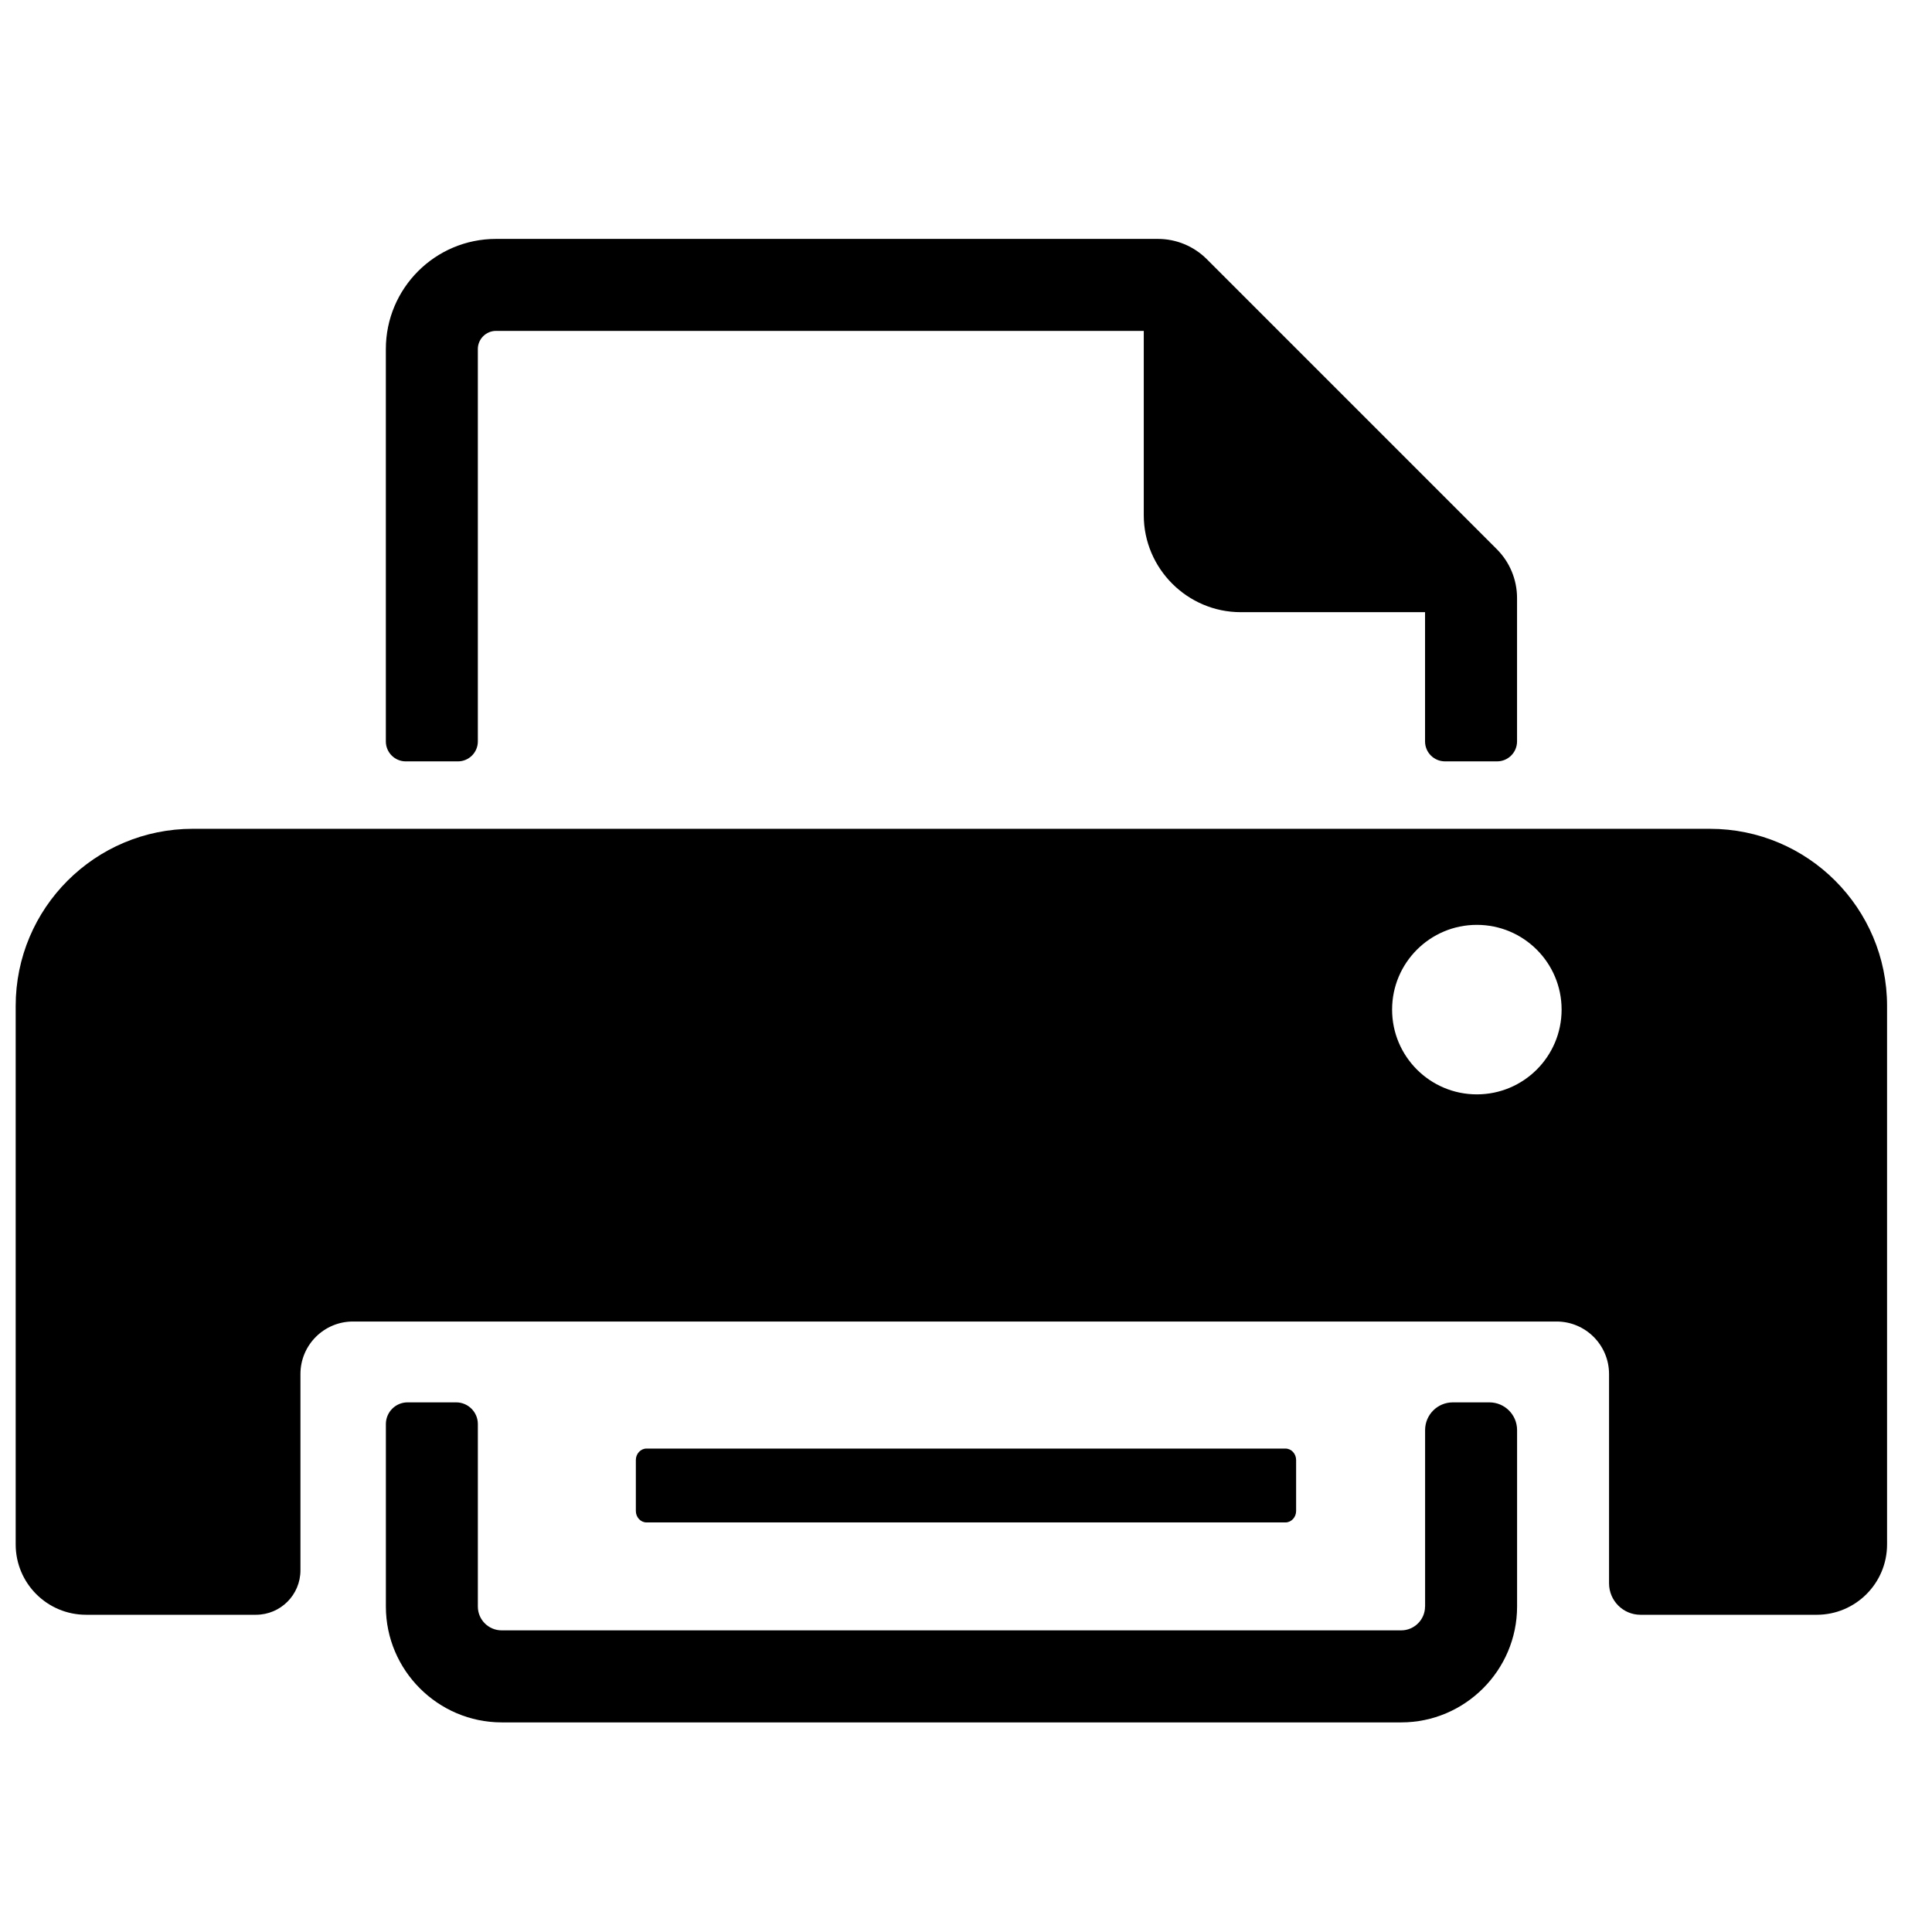 <?xml version="1.0" encoding="UTF-8"?>
<!-- Uploaded to: SVG Repo, www.svgrepo.com, Generator: SVG Repo Mixer Tools -->
<svg width="800px" height="800px" version="1.1" viewBox="144 144 512 512" xmlns="http://www.w3.org/2000/svg">
 <defs>
  <clipPath id="a">
   <path d="m148.09 207h496.91v394h-496.91z"/>
  </clipPath>
 </defs>
 <g clip-path="url(#a)">
  <path d="m597.15 363.64h-402.05c-25.926 0-46.945 21.016-46.945 46.945v142.7c0 10.297 8.348 18.645 18.645 18.645h45.035c6.512 0 11.785-5.277 11.785-11.785v-52.008c0-7.691 6.234-13.922 13.922-13.922h318.95c7.691 0 13.922 6.234 13.922 13.93v55.445c0 4.609 3.734 8.344 8.344 8.344h46.688c10.297 0 18.645-8.348 18.645-18.645v-142.7c0-25.926-21.016-46.945-46.945-46.945zm-281.82 183.82h169.33c1.547 0 2.824-1.371 2.824-3.035v-13.504c0-1.664-1.266-3.035-2.824-3.035h-169.33c-1.551 0-2.824 1.363-2.824 3.035v13.504c0 1.676 1.277 3.035 2.824 3.035zm206.32 22.289c0 3.473-2.84 6.312-6.312 6.312h-238.39c-3.488 0-6.312-2.824-6.312-6.312v-48.355c0-3.18-2.578-5.754-5.754-5.754h-12.867c-3.18 0-5.754 2.578-5.754 5.754v48.363c0 16.883 13.812 30.695 30.695 30.695h238.39c16.883 0 30.695-13.812 30.695-30.695v-46.77c0-4.059-3.285-7.344-7.344-7.344h-9.688c-4.059 0-7.344 3.285-7.344 7.344v46.77zm-251.02-333.24c0-2.652 2.172-4.82 4.82-4.82h171.66v48.844c0 14.137 11.562 25.699 25.699 25.699h48.844v34.25c0 2.926 2.367 5.289 5.289 5.289h13.801c2.918 0 5.289-2.367 5.289-5.289v-38.004c0-4.848-1.926-9.5-5.356-12.93l-76.879-76.883c-3.434-3.426-8.082-5.352-12.93-5.352h-175.41c-16.129 0-29.203 13.074-29.203 29.203v103.97c0 2.926 2.367 5.289 5.289 5.289h13.801c2.926 0 5.289-2.367 5.289-5.289v-103.97zm264.75 197.51c-12.406 0-22.461-10.055-22.461-22.461s10.055-22.461 22.461-22.461 22.461 10.055 22.461 22.461-10.055 22.461-22.461 22.461z"/>
 </g>
</svg>